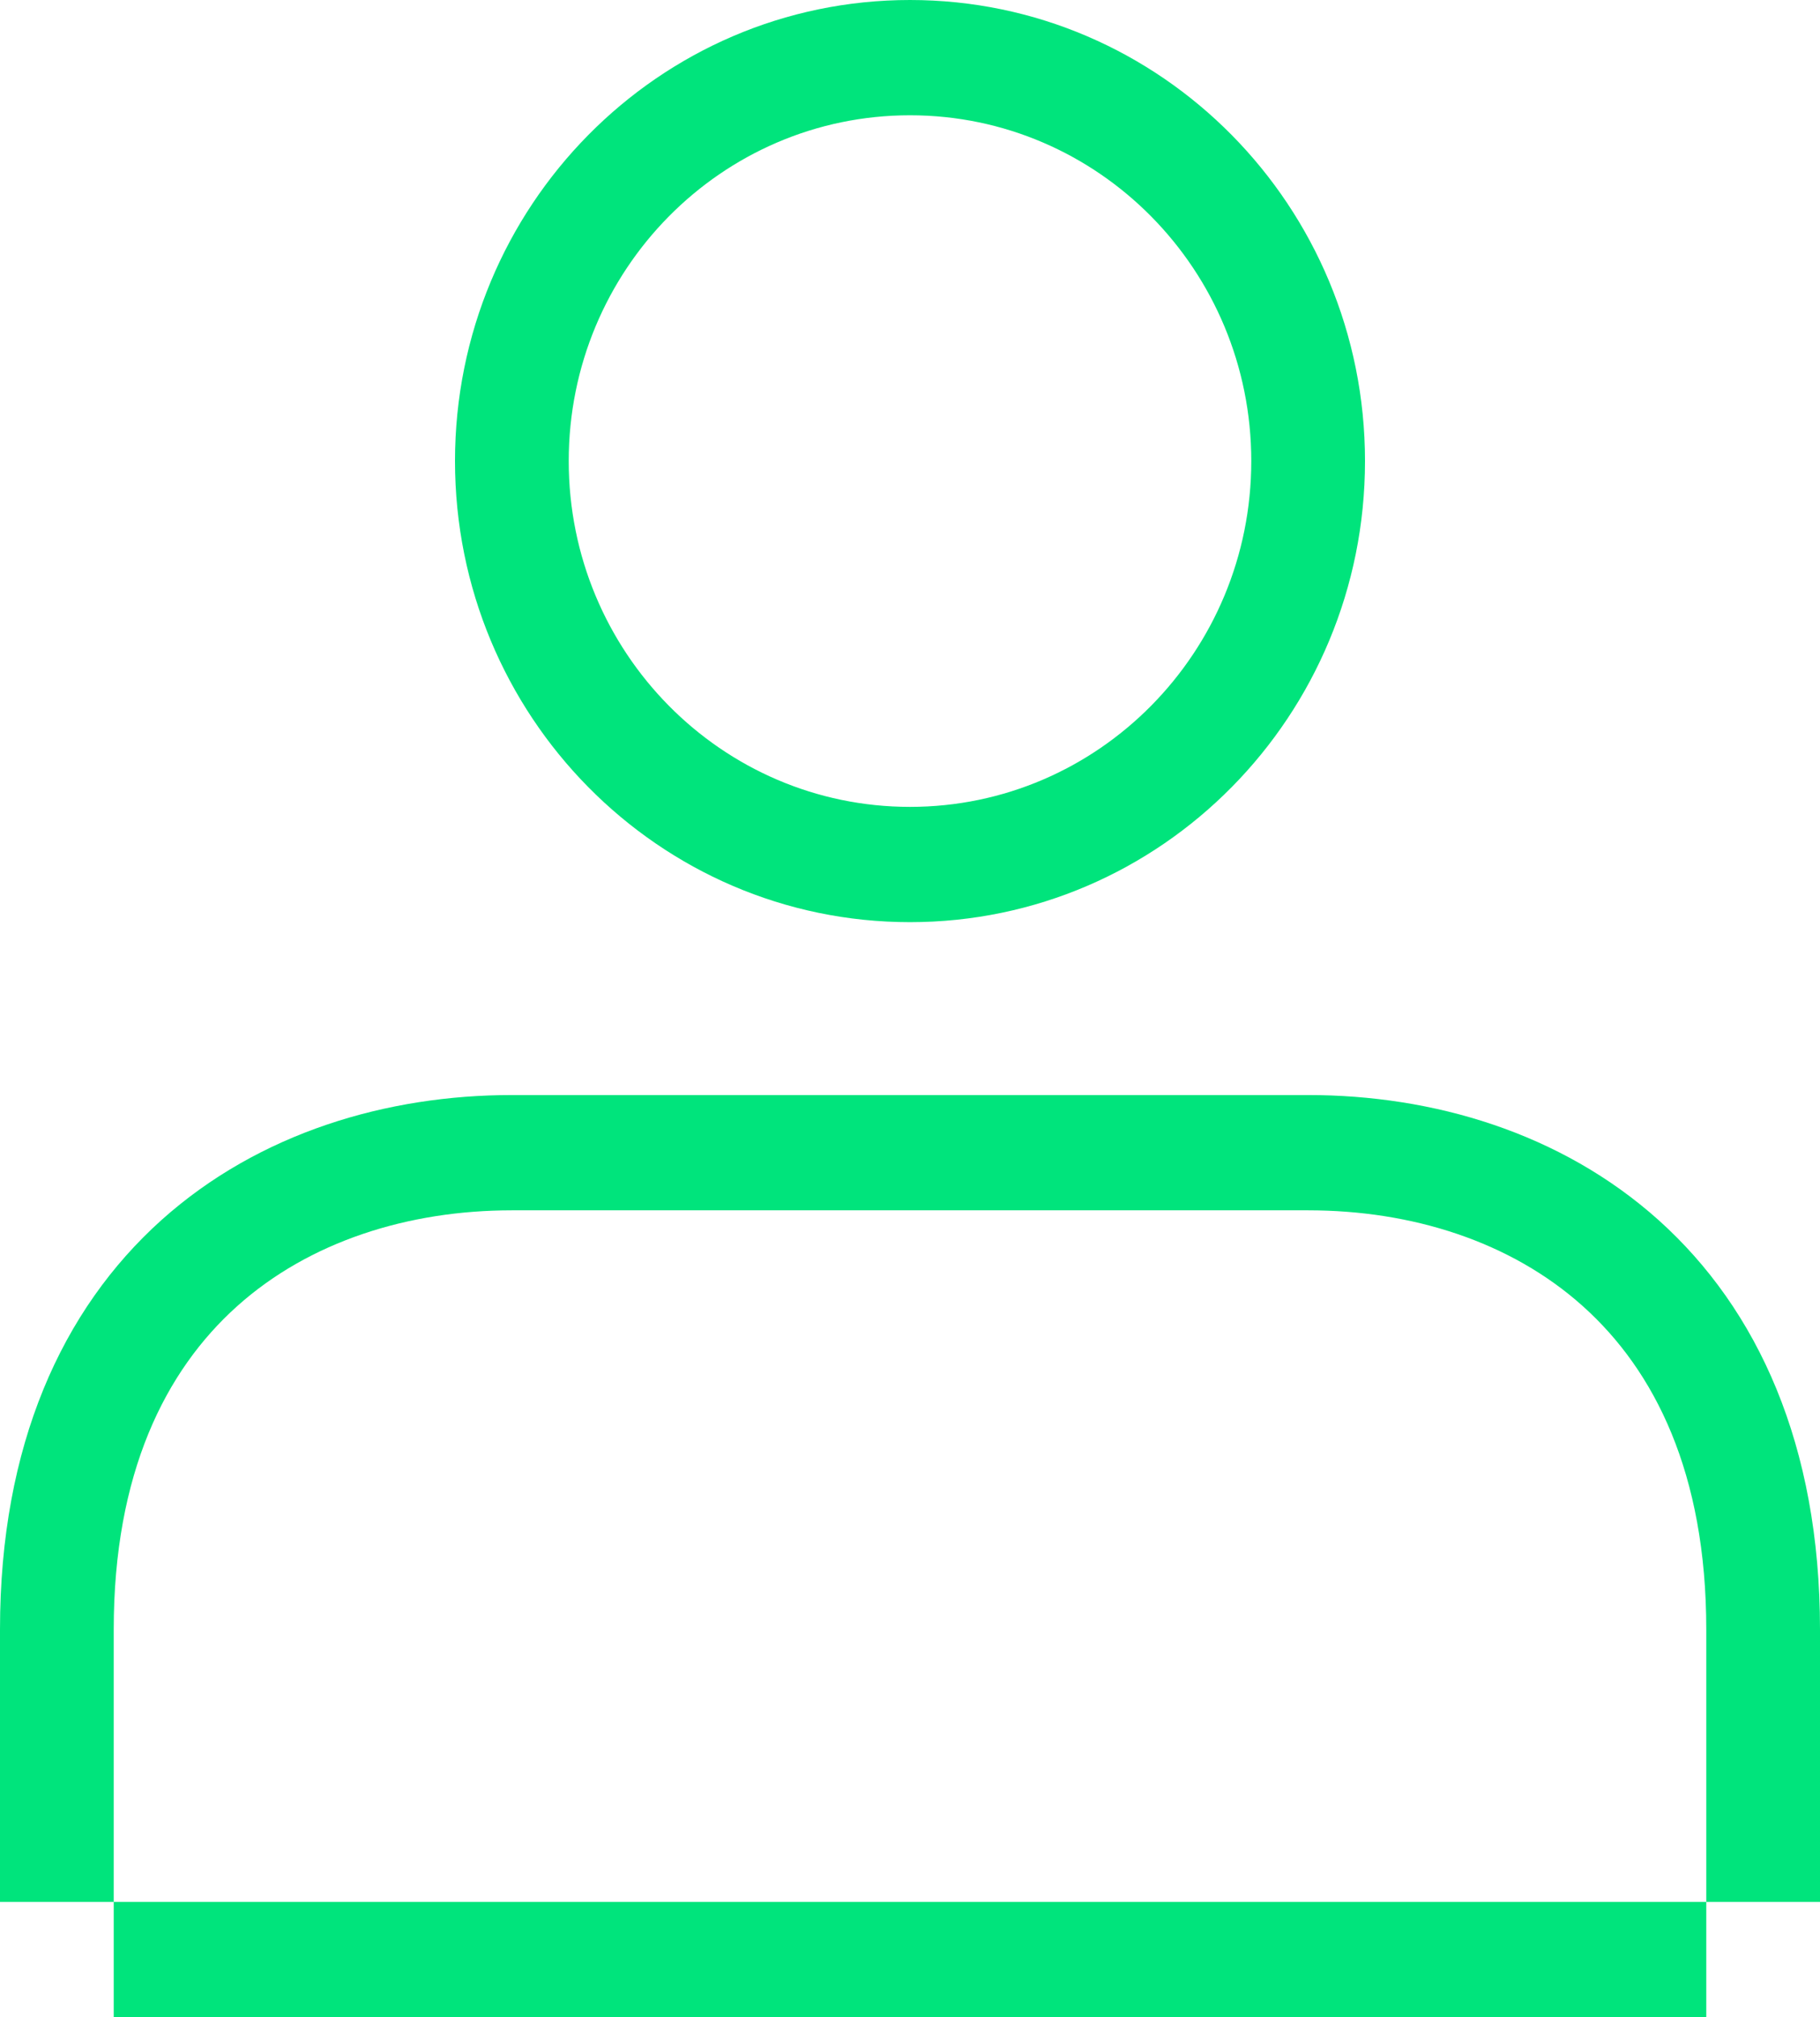 <?xml version="1.0" encoding="UTF-8"?>
<svg width="37px" height="41px" viewBox="0 0 37 41" version="1.1" xmlns="http://www.w3.org/2000/svg" xmlns:xlink="http://www.w3.org/1999/xlink">
    <title>40403A2F-AFB2-45DD-A2EC-BC70D0E3C1D9</title>
    <g id="Page-1" stroke="none" stroke-width="1" fill="none" fill-rule="evenodd">
        <g id="Desktop-HD-new" transform="translate(-701, -6145)" fill="#00E47C">
            <g id="Person" transform="translate(701, 6145)">
                <path d="M25.438,9.371 C25.438,13.253 22.331,16.4 18.5,16.4 C14.669,16.4 11.562,13.253 11.562,9.371 C11.562,5.49 14.669,2.343 18.5,2.343 C22.331,2.343 25.438,5.49 25.438,9.371 L25.438,9.371 Z M27.75,9.371 C27.75,14.547 23.609,18.743 18.5,18.743 C13.391,18.743 9.25,14.547 9.25,9.371 C9.25,4.196 13.391,0 18.5,0 C23.609,0 27.75,4.196 27.75,9.371 Z M2.312,41 L2.312,38.657 L34.688,38.657 L34.688,41 L2.312,41 Z M34.688,38.657 L34.688,33.119 C34.688,29.942 33.638,27.859 32.185,26.554 C30.71,25.228 28.694,24.6 26.594,24.6 L10.406,24.6 C8.309,24.6 6.29,25.228 4.815,26.554 C3.362,27.859 2.312,29.942 2.312,33.119 L2.312,38.657 L0,38.657 L0,33.119 C0,29.375 1.263,26.613 3.279,24.801 C5.272,23.014 7.881,22.257 10.406,22.257 L26.594,22.257 C29.121,22.257 31.727,23.014 33.721,24.801 C35.737,26.613 37,29.375 37,33.119 L37,38.657 L34.688,38.657 Z" id="Shape"></path>
            </g>
        </g>
    </g>
</svg>